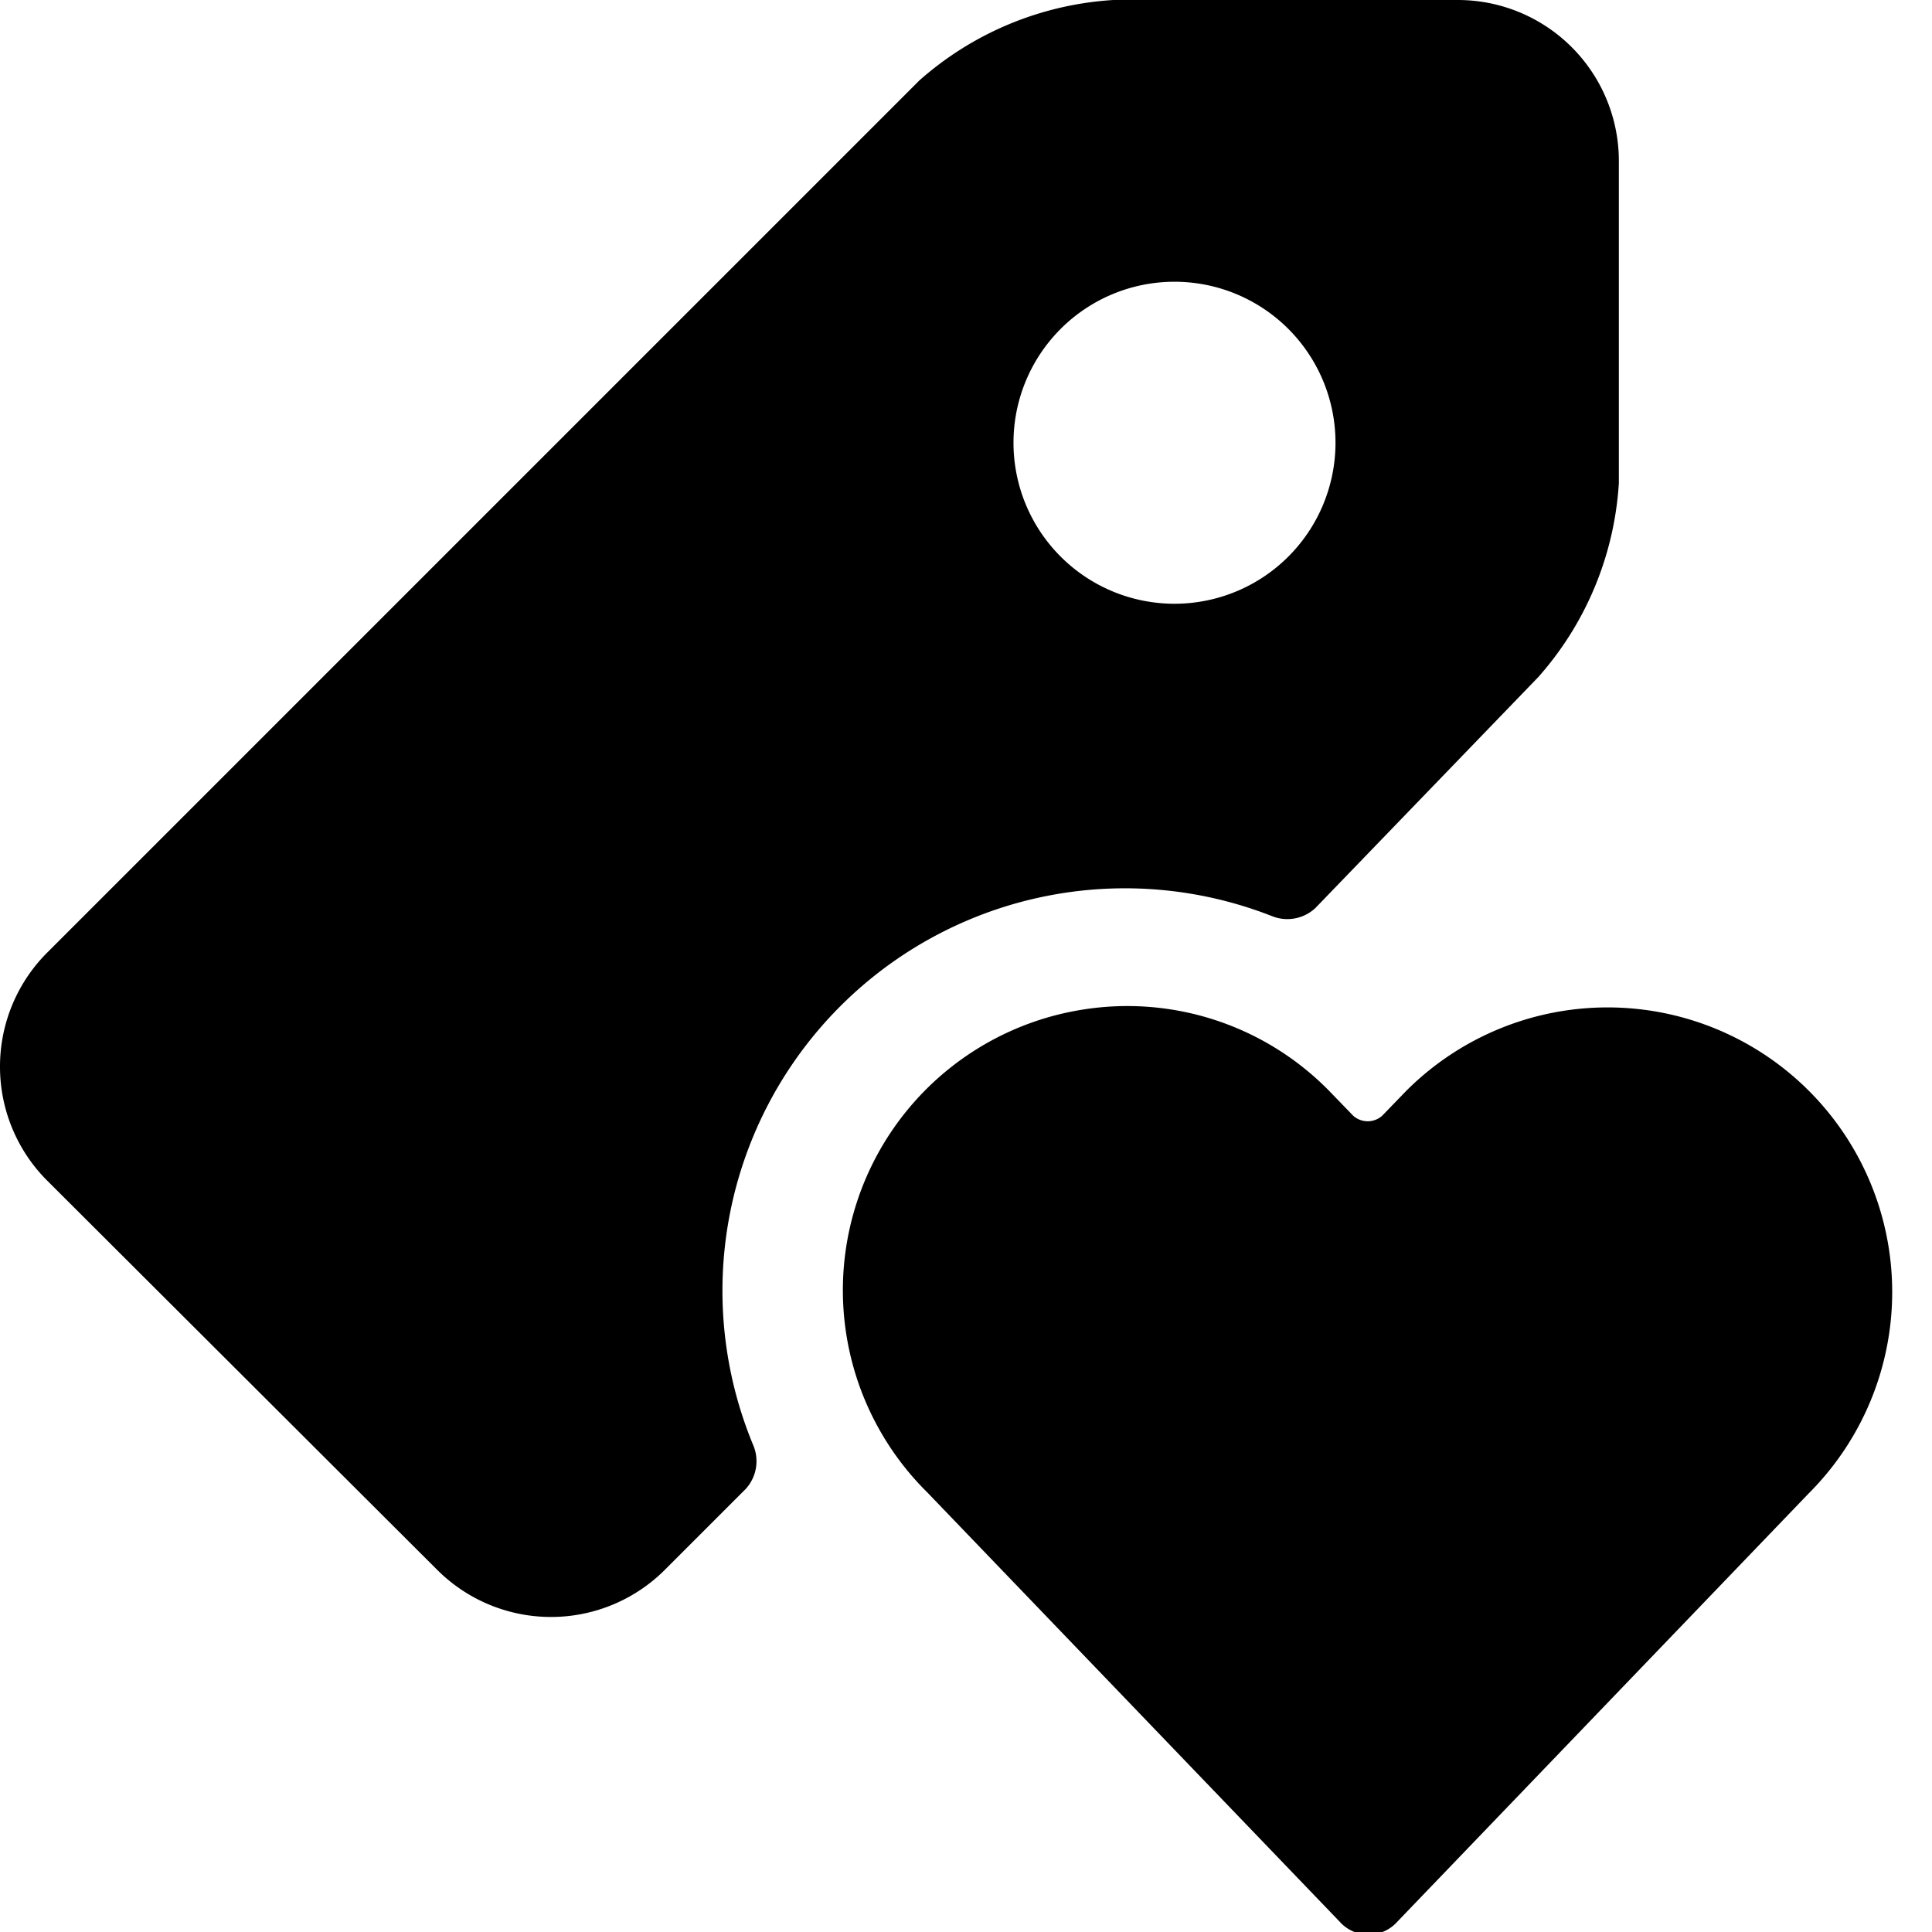 <svg xmlns="http://www.w3.org/2000/svg" viewBox="0 0 24 24"><g><path d="M19.11 8.41a4 4 0 0 0 1 -2.41V2a2 2 0 0 0 -2 -2h-4.28a4 4 0 0 0 -2.41 1L0.59 11.83A2 2 0 0 0 0 13.25a2 2 0 0 0 0.58 1.41l4.85 4.84a2 2 0 0 0 2.83 0l1 -1a0.51 0.51 0 0 0 0.1 -0.54 5 5 0 0 1 6.44 -6.58 0.51 0.51 0 0 0 0.54 -0.1ZM12.59 5.5a2 2 0 1 1 2 2 2 2 0 0 1 -2 -2Z" fill="#000000" stroke-width="1"></path><path d="M13.46 12.54a3.53 3.53 0 0 0 -1.94 6l5.12 5.33a0.48 0.48 0 0 0 0.72 0l5.11 -5.32a3.53 3.53 0 1 0 -5 -5l-0.3 0.31a0.27 0.27 0 0 1 -0.36 0l-0.3 -0.31a3.51 3.51 0 0 0 -3.05 -1.01Z" fill="#000000" stroke-width="1"></path></g></svg>